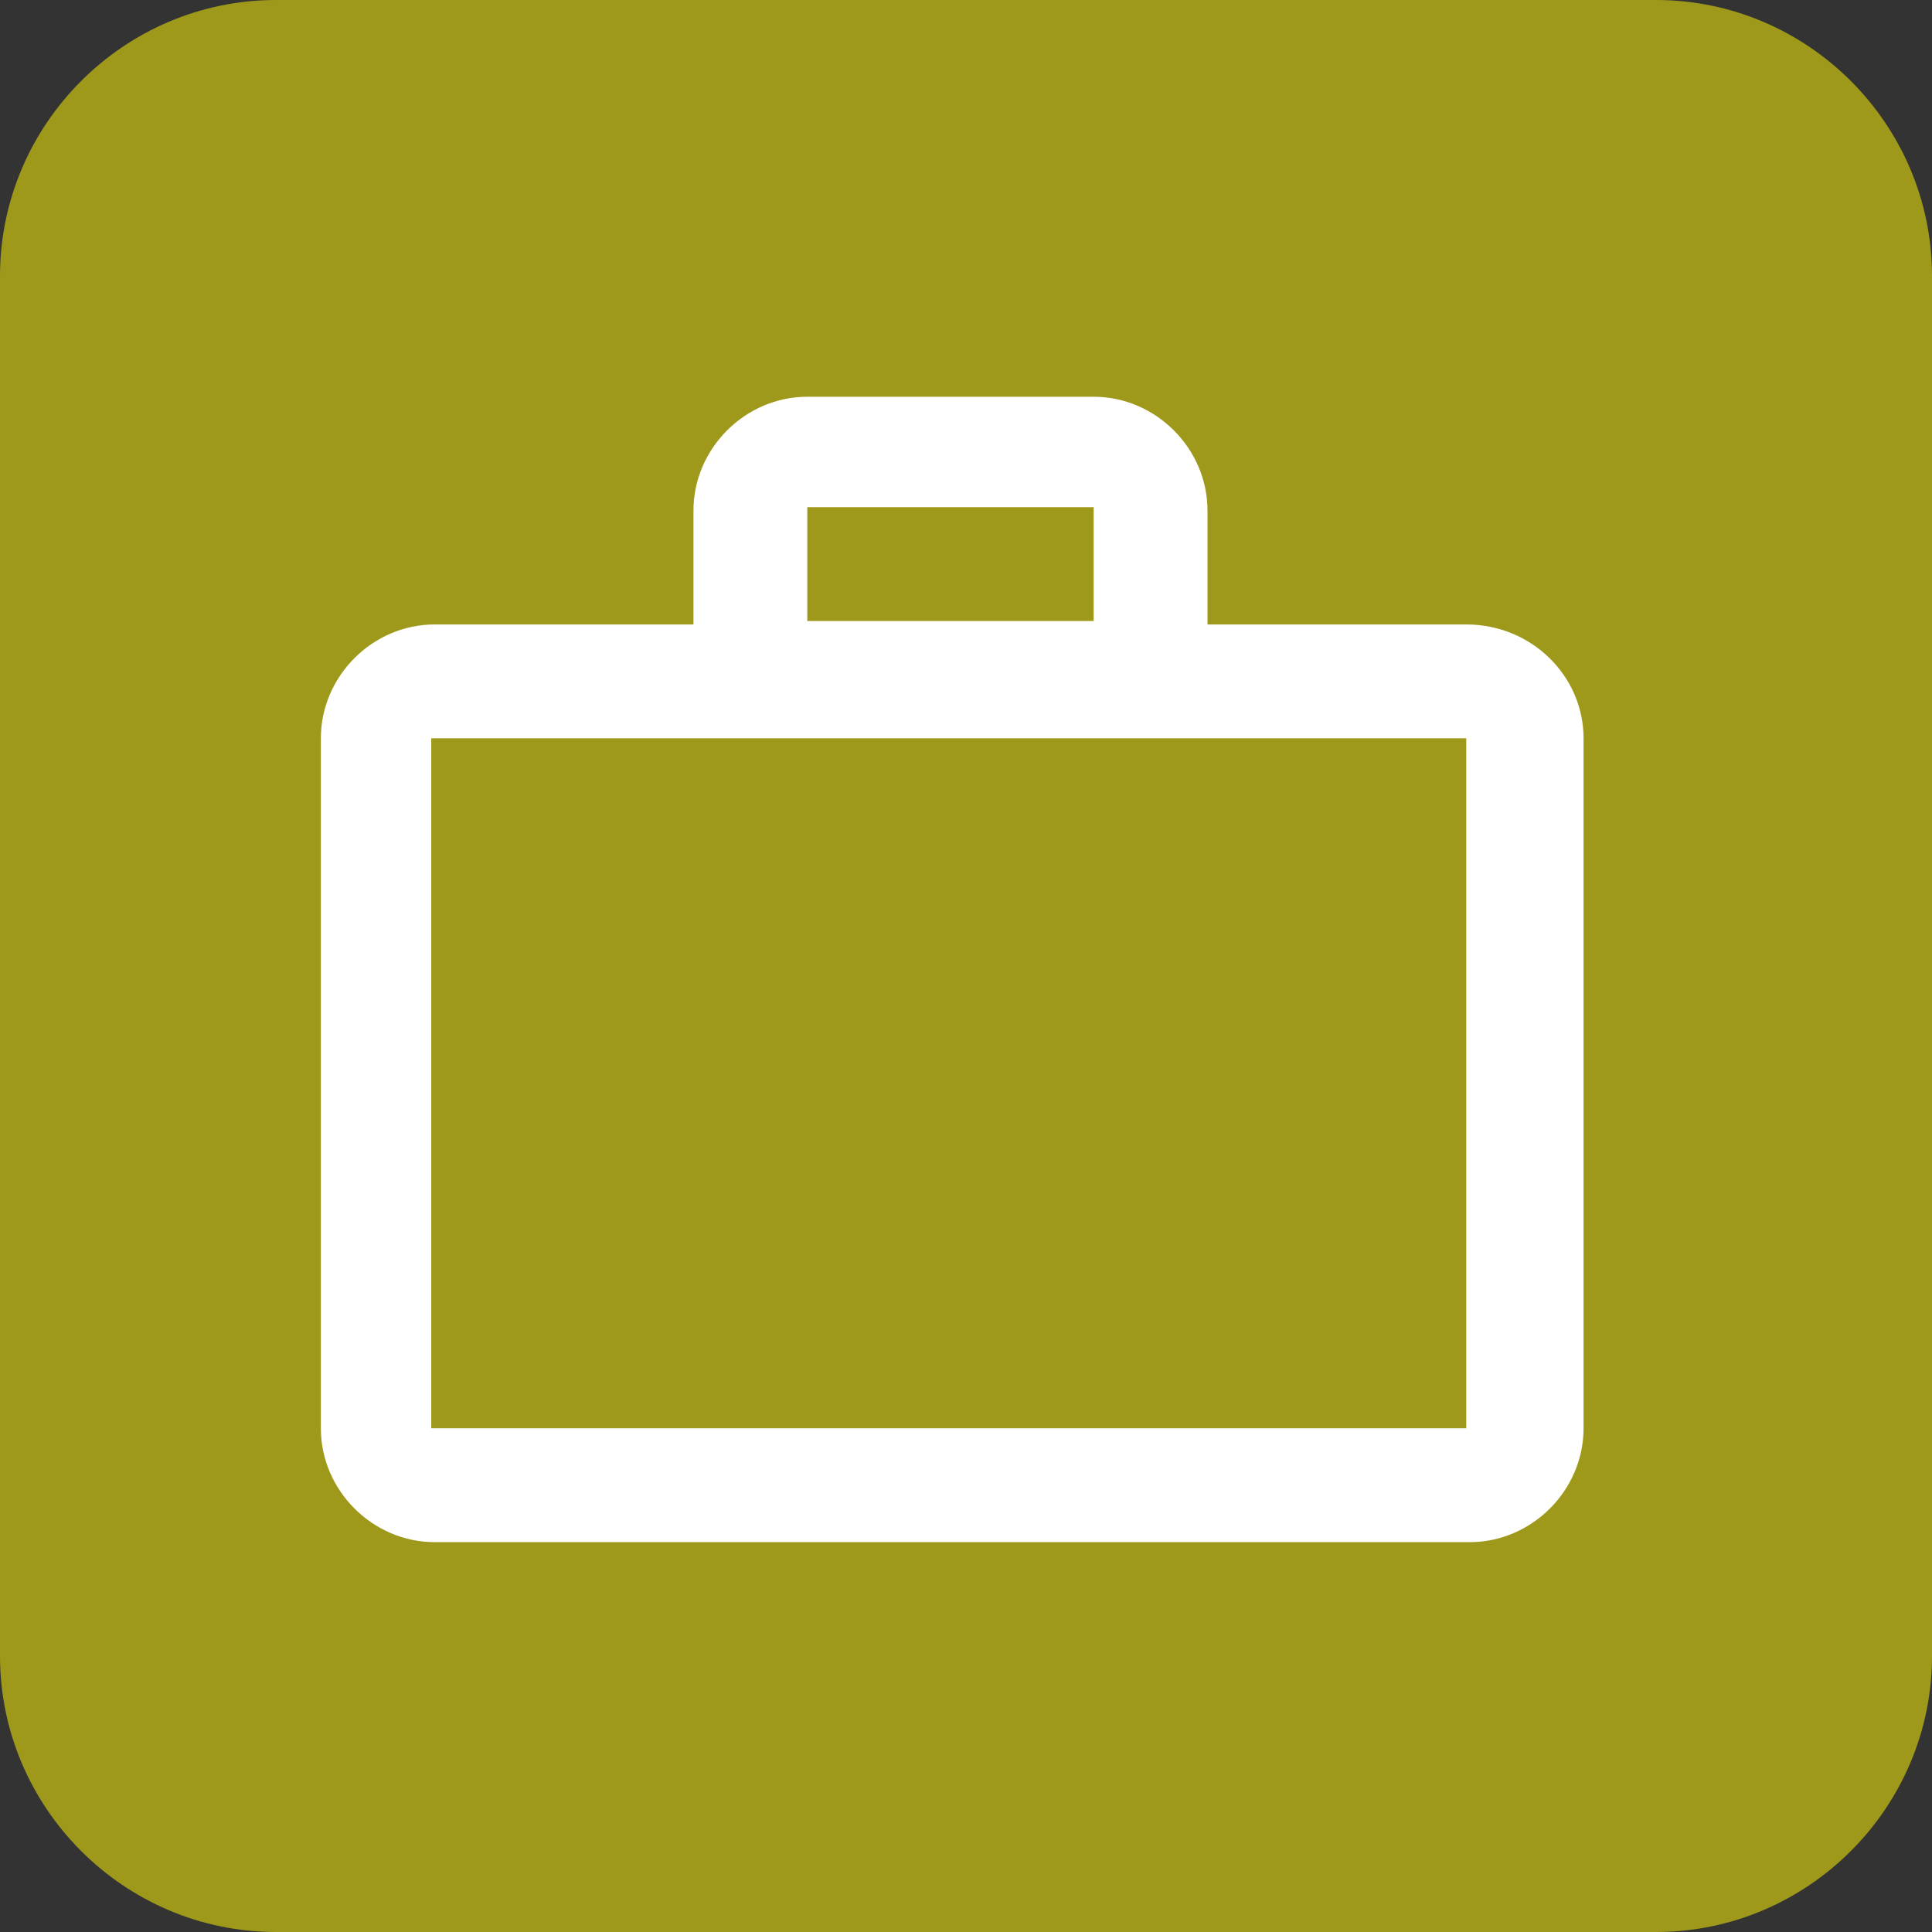 <svg xmlns="http://www.w3.org/2000/svg" viewBox="0 0 56 56" style="enable-background:new 0 0 56 56" xml:space="preserve"><rect x="0" y="0" width="56" height="56" fill="#333333" stroke="none"/><path d="M8 0h40c4.4 0 8 3.6 8 8v40c0 4.4-3.6 8-8 8H8c-4.4 0-8-3.6-8-8V8c0-4.4 3.6-8 8-8z" style="fill-rule:evenodd;clip-rule:evenodd;fill:#9f991b"/><path d="M42.5 18.1H35v-3.3c0-1.8-1.5-3.3-3.3-3.3h-8.3c-1.8 0-3.3 1.5-3.3 3.3v3.3h-7.5c-1.8 0-3.3 1.5-3.3 3.3v20c0 1.8 1.5 3.3 3.3 3.3h30c1.8 0 3.3-1.5 3.3-3.3v-20c0-1.8-1.5-3.3-3.4-3.3zm-19.1-3.4h8.3V18h-8.3v-3.3zm19.1 26.7h-30v-20h30v20z" style="fill:#fff"/></svg>